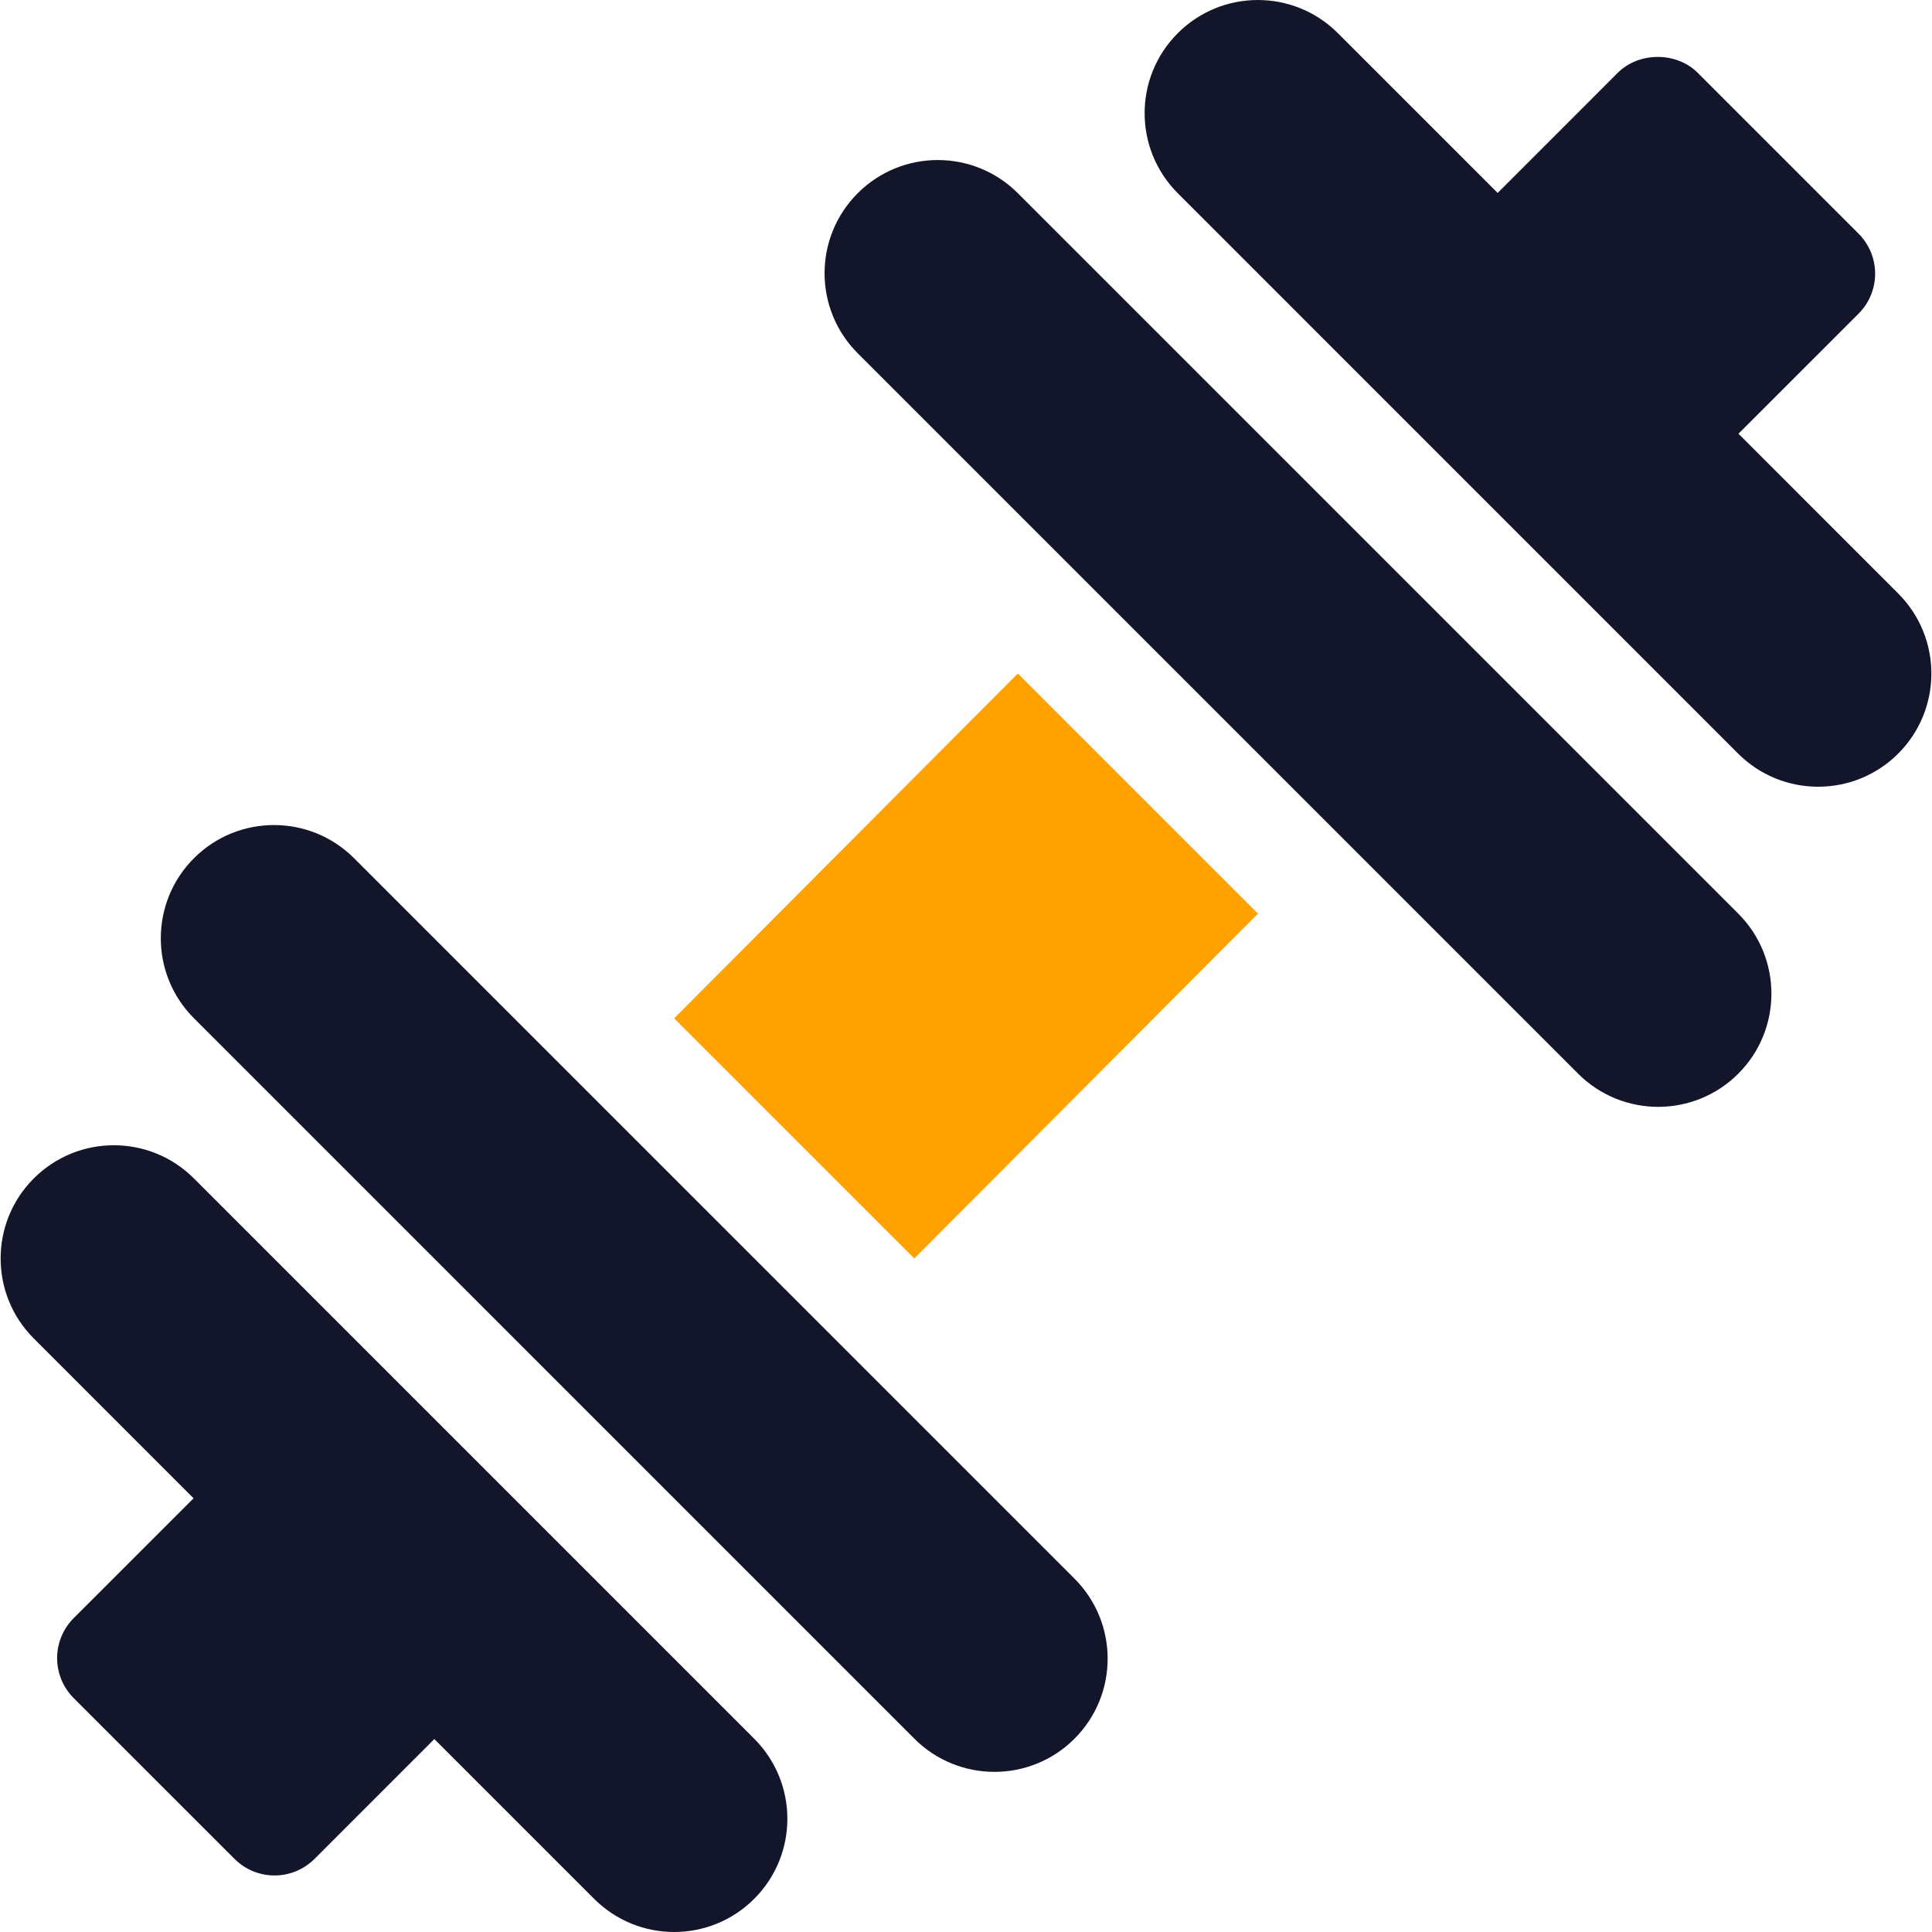 <svg width="53" height="53" viewBox="0 0 53 53" fill="none" xmlns="http://www.w3.org/2000/svg">
<path d="M52.073 16.281L47.691 11.898L50.985 8.605C51.276 8.314 51.44 7.92 51.44 7.507C51.44 7.095 51.276 6.701 50.985 6.409L46.574 1.998C45.992 1.416 44.961 1.416 44.379 1.998L41.085 5.293L36.702 0.91C35.489 -0.303 33.523 -0.303 32.31 0.91C31.097 2.122 31.097 4.088 32.31 5.301L47.681 20.673C48.894 21.885 50.861 21.885 52.073 20.673C53.286 19.46 53.286 17.494 52.073 16.281Z" fill="#13162A"/>
<path d="M20.69 47.698L5.319 32.327C4.106 31.114 2.14 31.114 0.927 32.327C-0.286 33.539 -0.286 35.506 0.927 36.718L5.31 41.102L2.022 44.389C1.731 44.68 1.567 45.074 1.567 45.486C1.567 45.899 1.731 46.293 2.022 46.584L6.433 50.994C6.736 51.297 7.133 51.449 7.531 51.449C7.928 51.449 8.325 51.297 8.629 50.994L11.915 47.707L16.298 52.09C17.511 53.303 19.477 53.303 20.69 52.09C21.903 50.877 21.903 48.911 20.69 47.698Z" fill="#13162A"/>
<path d="M27.921 18.477L18.494 27.936L25.082 34.523L34.509 25.064L27.921 18.477Z" fill="#FFA200"/>
<path d="M47.685 25.063L27.922 5.3C26.709 4.087 24.743 4.087 23.53 5.3C22.317 6.513 22.317 8.479 23.53 9.692L43.293 29.455C44.506 30.667 46.472 30.667 47.685 29.455C48.898 28.242 48.898 26.276 47.685 25.063Z" fill="#13162A"/>
<path d="M29.476 43.306L9.713 23.543C8.5 22.33 6.534 22.33 5.321 23.543C4.108 24.756 4.108 26.722 5.321 27.934L25.084 47.698C26.297 48.91 28.263 48.91 29.476 47.698C30.689 46.485 30.689 44.519 29.476 43.306Z" fill="#13162A"/>
</svg>
